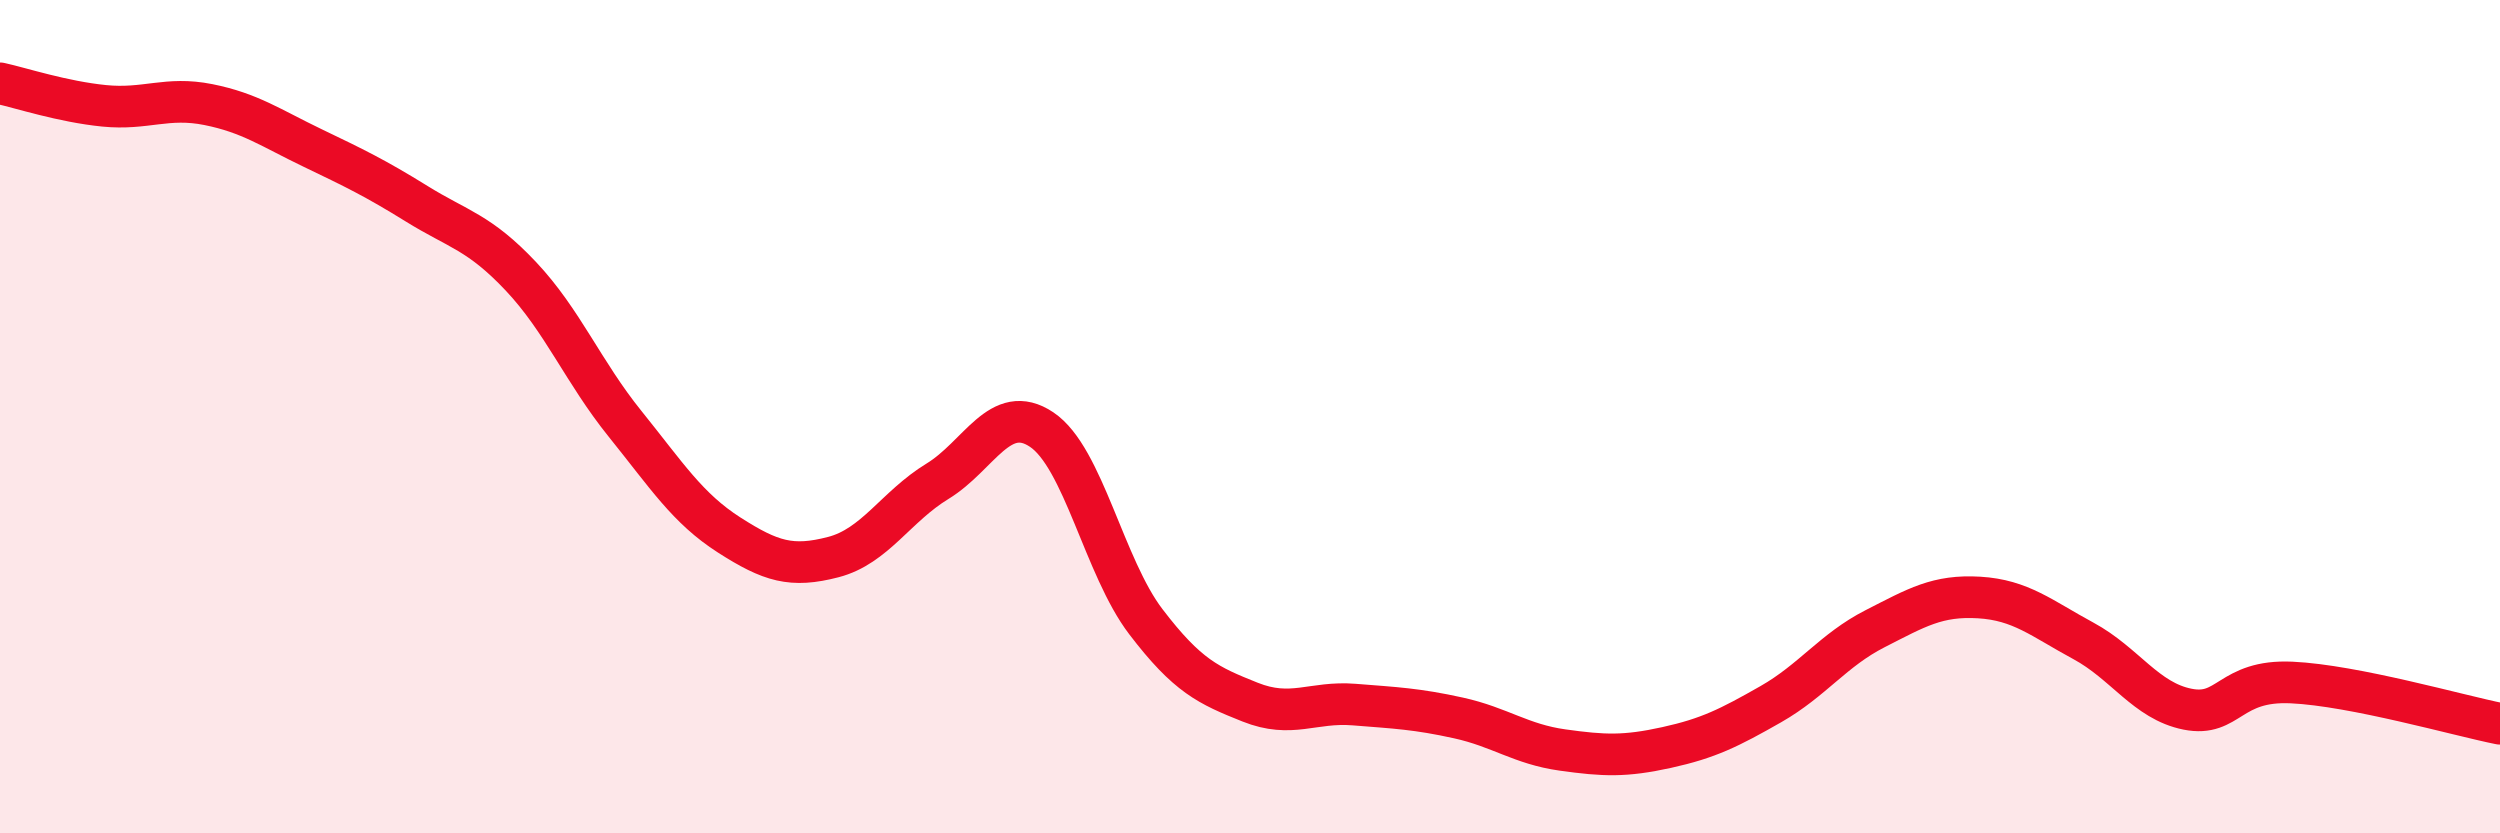 
    <svg width="60" height="20" viewBox="0 0 60 20" xmlns="http://www.w3.org/2000/svg">
      <path
        d="M 0,2 C 0.5,2.11 1.5,2.44 2.5,2.54 C 3.5,2.64 4,2.31 5,2.51 C 6,2.71 6.5,3.07 7.5,3.55 C 8.5,4.03 9,4.27 10,4.89 C 11,5.51 11.5,5.57 12.5,6.63 C 13.5,7.69 14,8.93 15,10.17 C 16,11.41 16.5,12.2 17.5,12.84 C 18.5,13.48 19,13.63 20,13.37 C 21,13.11 21.5,12.16 22.5,11.55 C 23.5,10.94 24,9.64 25,10.31 C 26,10.98 26.5,13.61 27.5,14.92 C 28.5,16.23 29,16.45 30,16.85 C 31,17.25 31.5,16.83 32.5,16.91 C 33.5,16.99 34,17.01 35,17.23 C 36,17.45 36.5,17.86 37.5,18 C 38.5,18.14 39,18.16 40,17.94 C 41,17.72 41.5,17.47 42.5,16.9 C 43.5,16.33 44,15.6 45,15.09 C 46,14.58 46.5,14.28 47.5,14.34 C 48.5,14.4 49,14.84 50,15.38 C 51,15.92 51.5,16.82 52.5,17.02 C 53.5,17.22 53.5,16.31 55,16.38 C 56.5,16.45 59,17.17 60,17.37L60 20L0 20Z"
        fill="#EB0A25"
        opacity="0.1"
        stroke-linecap="round"
        stroke-linejoin="round"
      />
      <path
        d="M 0,2 C 0.5,2.11 1.5,2.44 2.5,2.54 C 3.5,2.64 4,2.31 5,2.51 C 6,2.71 6.5,3.07 7.5,3.55 C 8.5,4.03 9,4.27 10,4.89 C 11,5.51 11.5,5.57 12.5,6.63 C 13.5,7.69 14,8.93 15,10.17 C 16,11.41 16.5,12.2 17.5,12.84 C 18.5,13.48 19,13.63 20,13.37 C 21,13.11 21.5,12.16 22.5,11.55 C 23.5,10.94 24,9.64 25,10.31 C 26,10.98 26.5,13.61 27.5,14.92 C 28.5,16.23 29,16.45 30,16.85 C 31,17.25 31.5,16.83 32.5,16.91 C 33.5,16.99 34,17.01 35,17.23 C 36,17.45 36.5,17.86 37.5,18 C 38.5,18.14 39,18.16 40,17.94 C 41,17.72 41.5,17.47 42.5,16.9 C 43.5,16.33 44,15.6 45,15.09 C 46,14.58 46.5,14.28 47.5,14.34 C 48.5,14.4 49,14.84 50,15.38 C 51,15.92 51.5,16.82 52.5,17.02 C 53.5,17.22 53.5,16.31 55,16.38 C 56.5,16.45 59,17.17 60,17.37"
        stroke="#EB0A25"
        stroke-width="1"
        fill="none"
        stroke-linecap="round"
        stroke-linejoin="round"
      />
    </svg>
  
